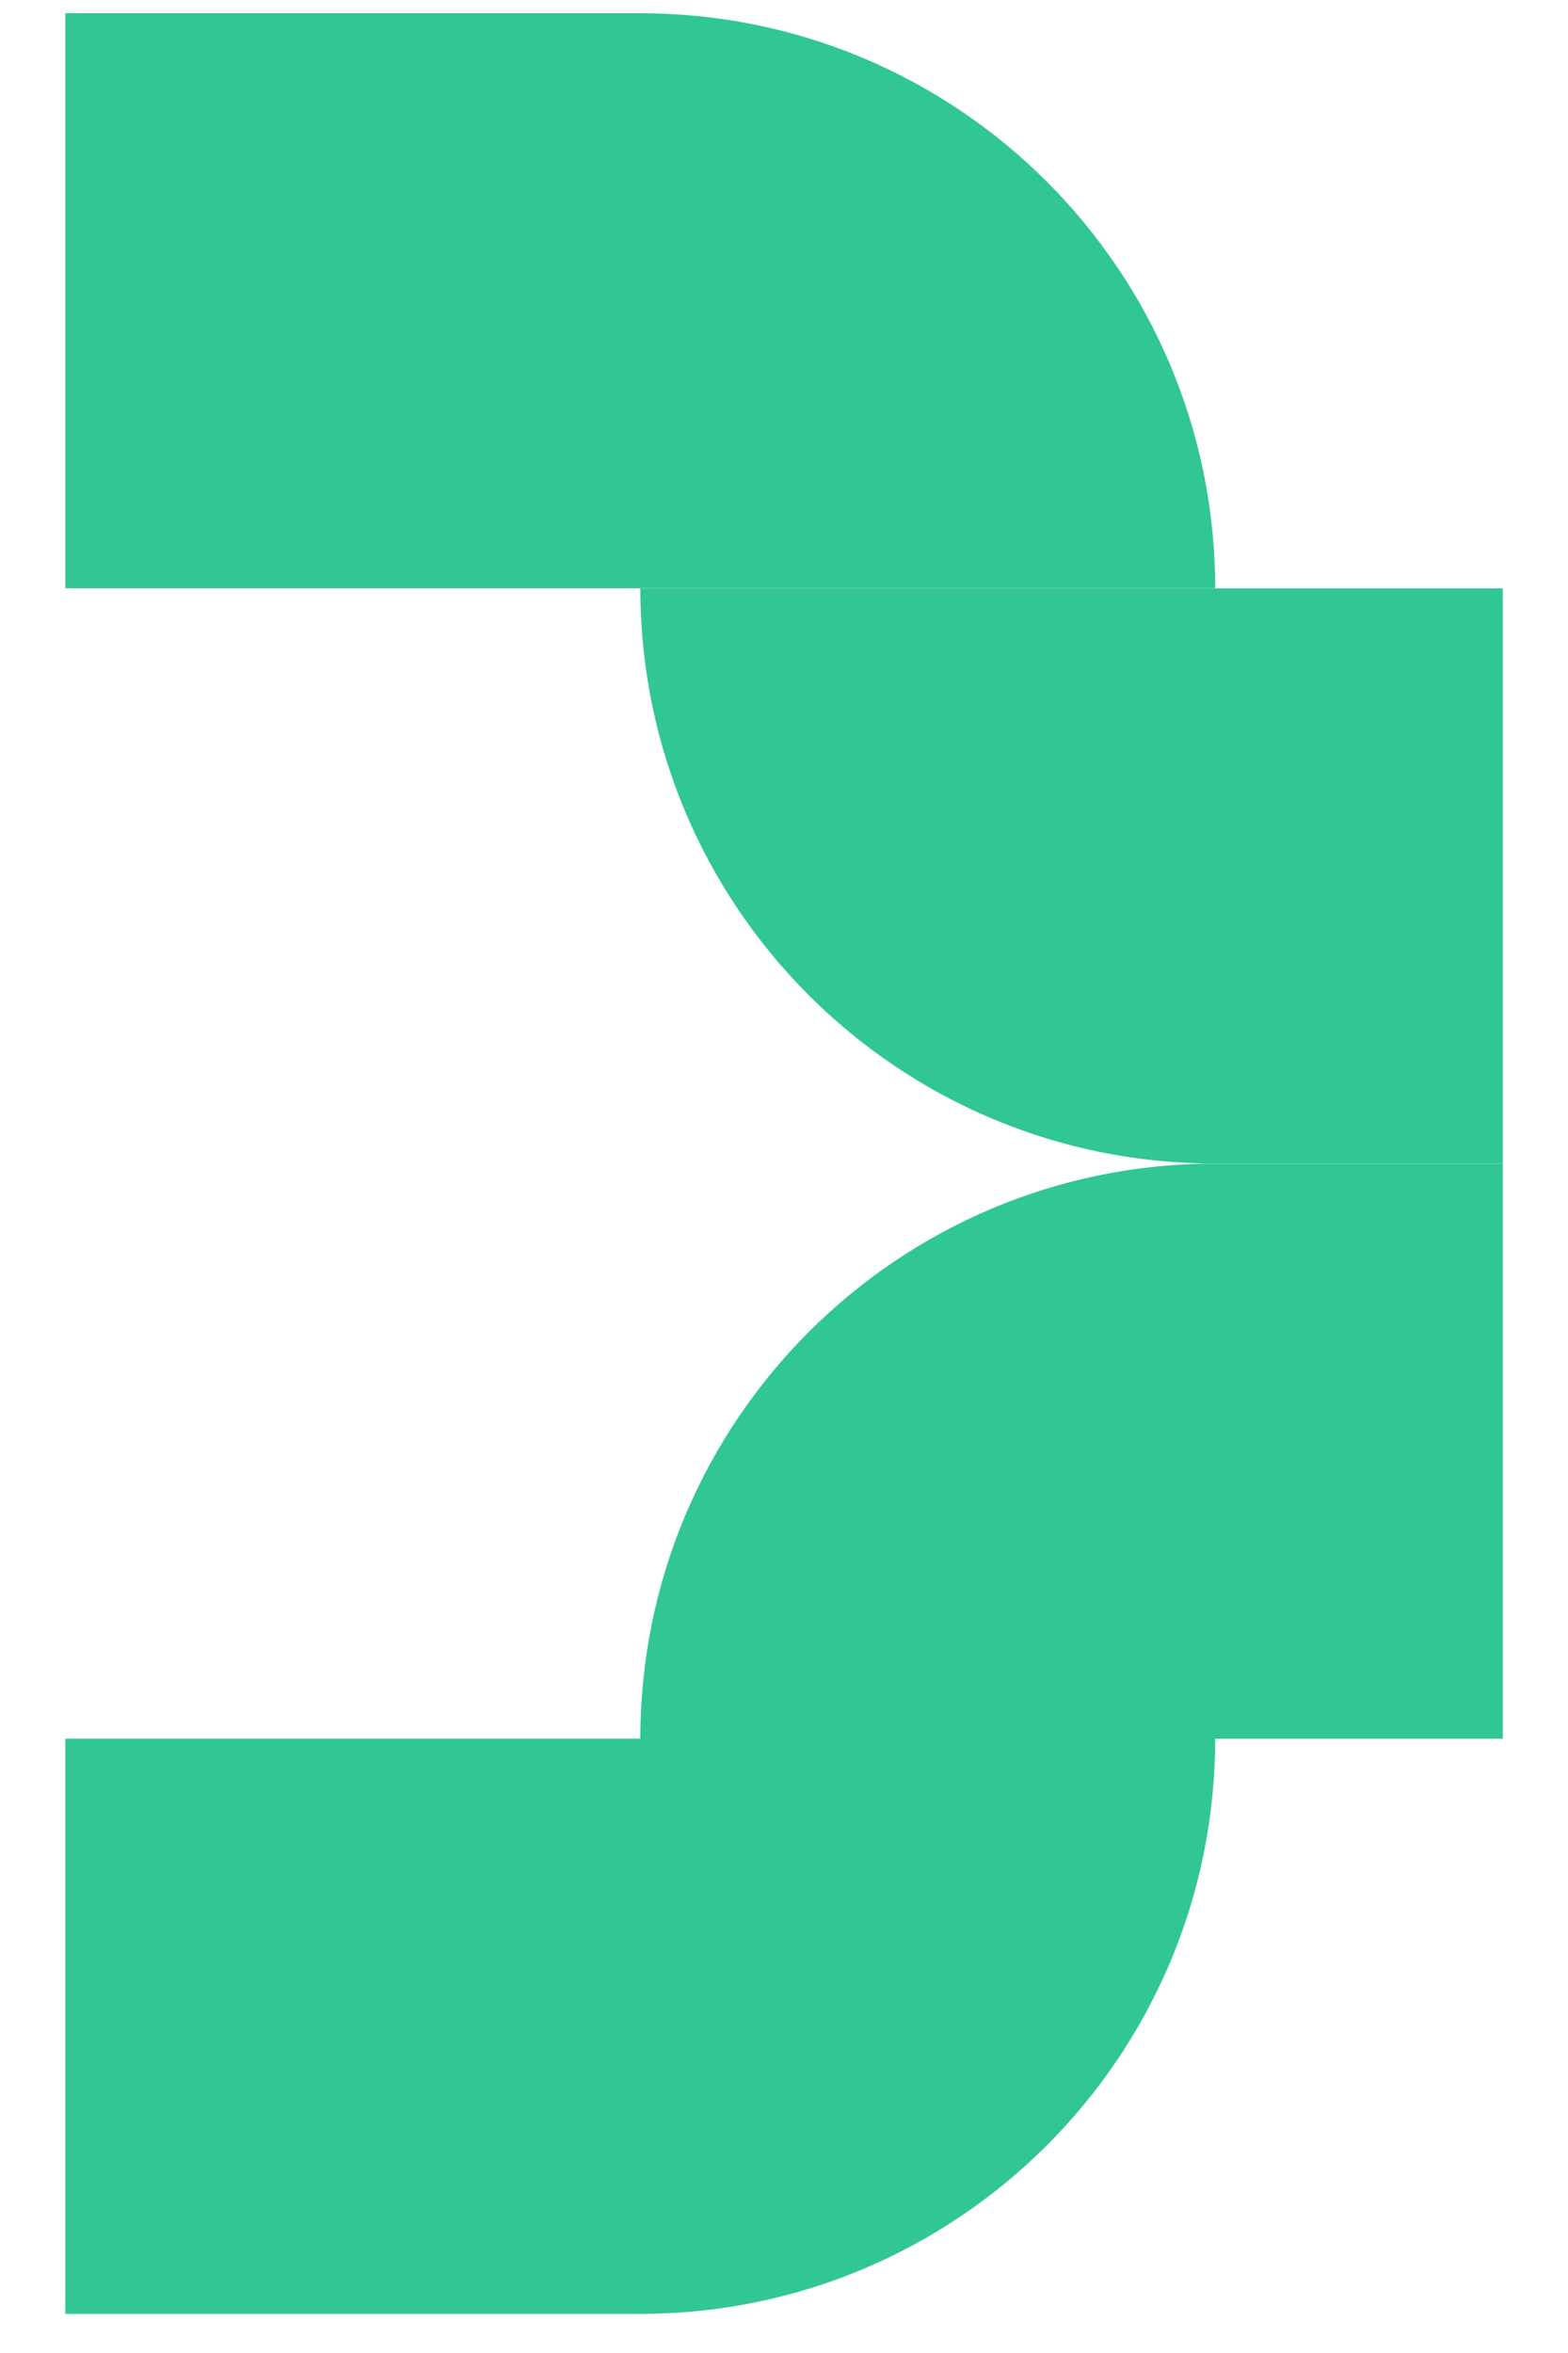 <svg width="16" height="24" viewBox="0 0 16 24" fill="none" xmlns="http://www.w3.org/2000/svg">
<path d="M15.334 11.868L12.4 11.868C9.16 11.868 6.534 14.495 6.534 17.735L15.334 17.735L15.334 11.868Z" fill="#30C792"/>
<path d="M0.667 23.601L6.533 23.601C9.773 23.601 12.4 20.974 12.4 17.734L0.667 17.734L0.667 23.601Z" fill="#30C792"/>
<path d="M0.667 0.135L6.533 0.135C9.774 0.135 12.4 2.761 12.4 6.001L0.667 6.001L0.667 0.135Z" fill="#30C792"/>
<path d="M15.334 11.868L12.4 11.868C9.16 11.868 6.534 9.242 6.534 6.002L15.334 6.002L15.334 11.868Z" fill="#30C792"/>
</svg>
